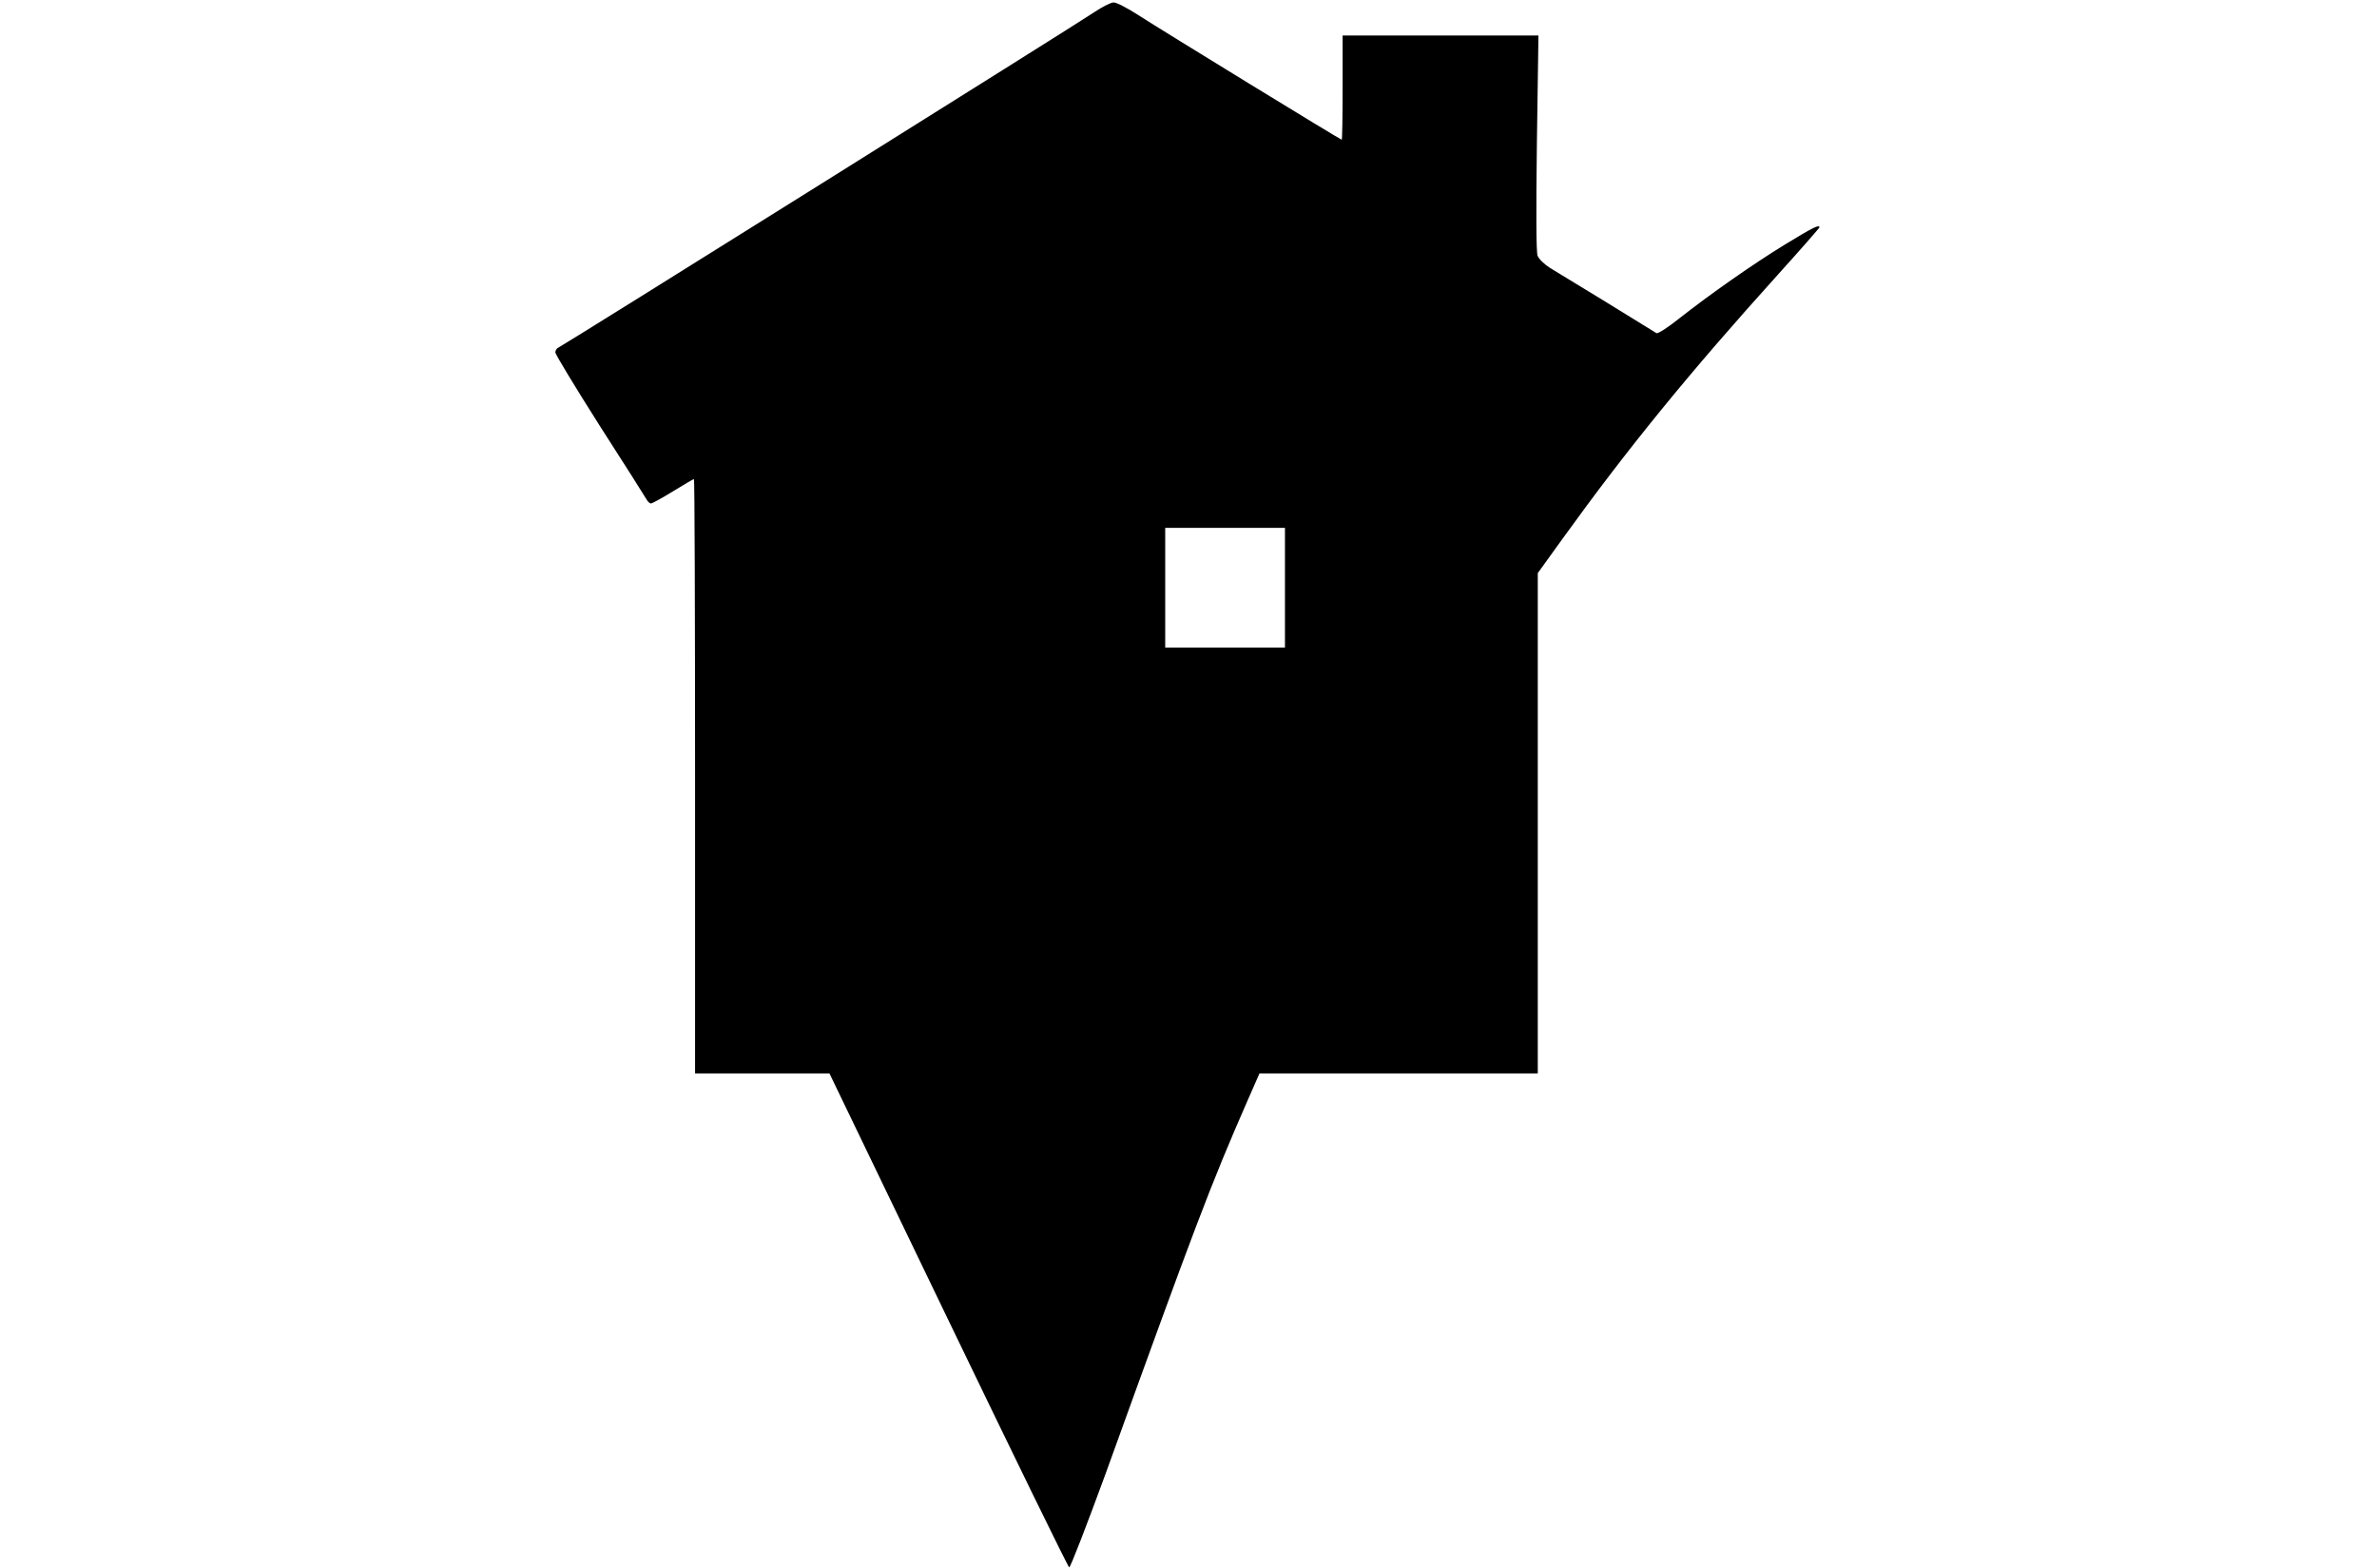 <?xml version="1.0" encoding="UTF-8" standalone="yes"?>
<svg version="1.0" xmlns="http://www.w3.org/2000/svg" width="100%" height="100mm" viewBox="0 0 573 707" preserveAspectRatio="xMidYMid meet">
  <g transform="translate(0,707) scale(0.1,-0.1)" fill="#000000" stroke="none">
    <path d="M2440 7015 c-92 -62 -2398 -1505 -2416 -1512 -8 -3 -14 -13 -14 -22
0 -9 90 -157 199 -329 110 -171 205 -321 211 -332 6 -11 15 -20 21 -20 6 0 51
25 100 55 49 30 91 55 94 55 3 0 5 -603 5 -1340 l0 -1340 303 0 303 0 536
-1112 c295 -612 540 -1114 545 -1115 5 -2 78 187 163 419 406 1124 475 1306
641 1685 l54 123 627 0 628 0 0 1128 0 1128 111 154 c295 409 572 749 972
1192 103 114 187 210 187 213 0 14 -30 -1 -153 -76 -144 -88 -340 -225 -482
-337 -49 -39 -94 -68 -100 -64 -52 33 -444 273 -480 294 -25 16 -50 40 -56 55
-6 17 -7 189 -3 510 l7 483 -441 0 -442 0 0 -235 c0 -129 -2 -235 -4 -235 -6
0 -806 490 -919 563 -48 31 -98 57 -110 56 -12 0 -51 -20 -87 -44z m860 -2595
l0 -270 -270 0 -270 0 0 270 0 270 270 0 270 0 0 -270z"/>
  </g>
</svg>